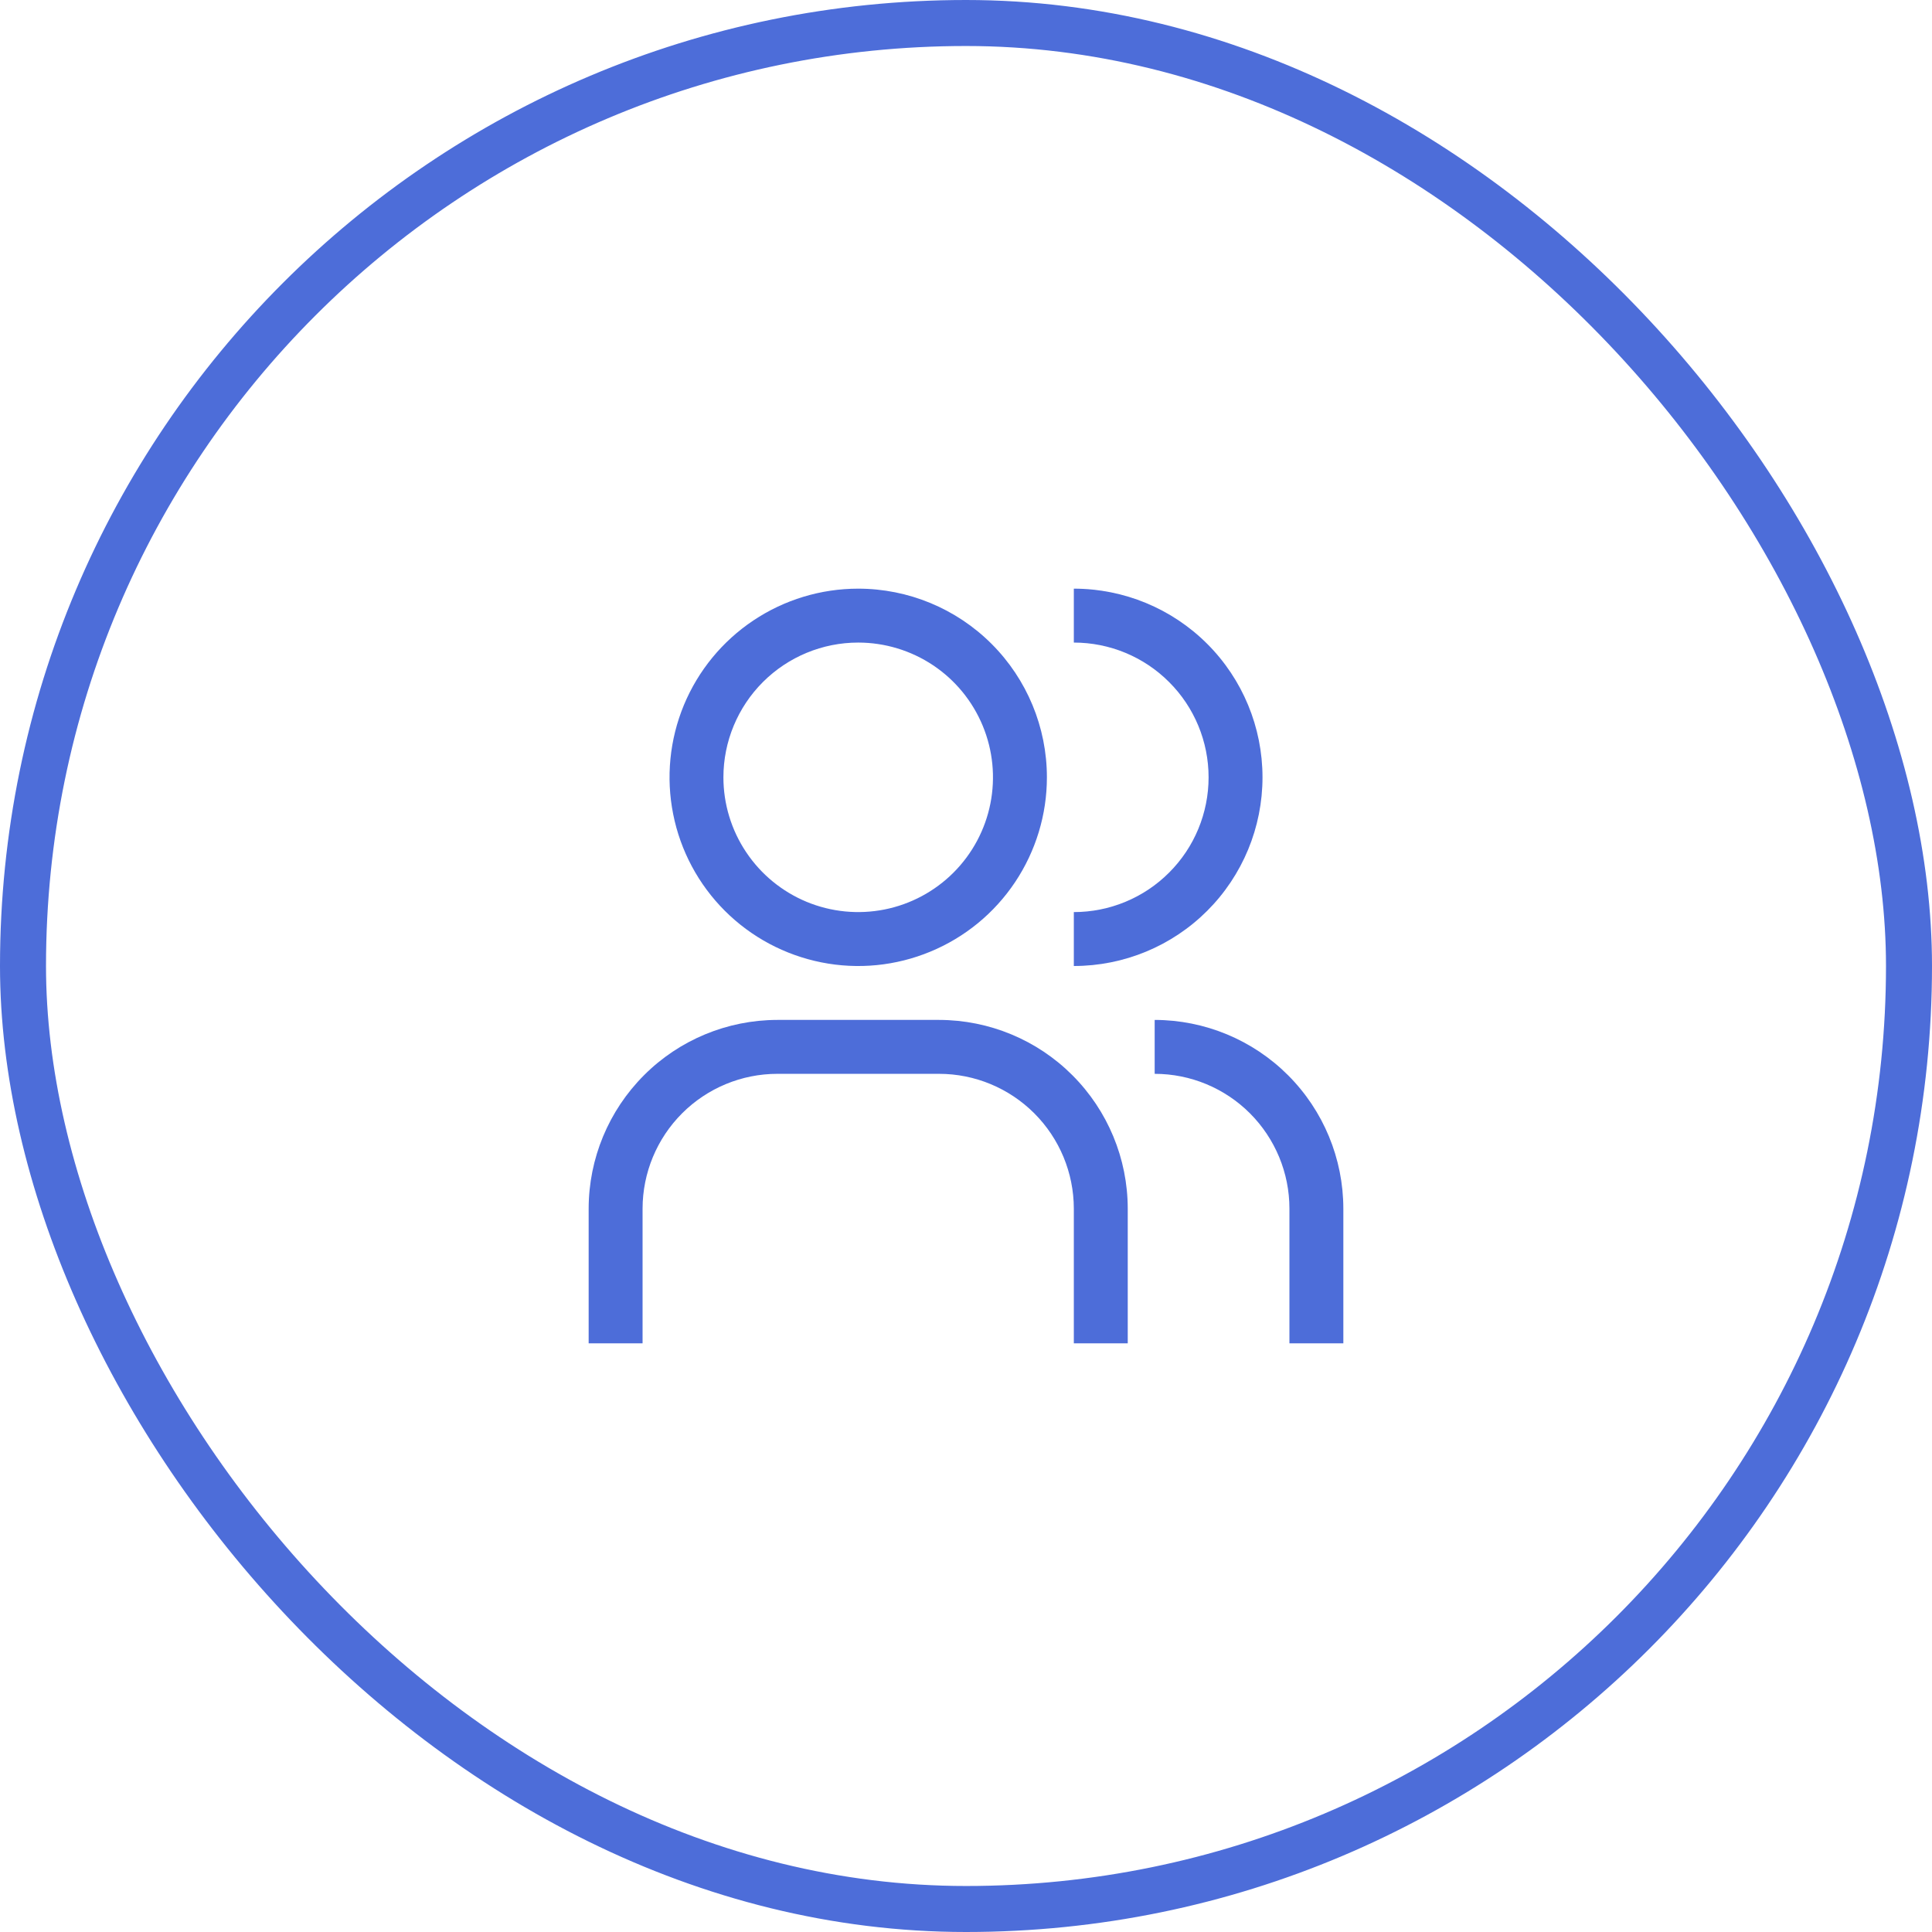 <svg width="32" height="32" viewBox="0 0 32 32" fill="none" xmlns="http://www.w3.org/2000/svg">
<rect x="0.381" y="0.381" width="31.238" height="31.238" rx="15.619" stroke="#4D6DD9" stroke-width="0.762"/>
<path d="M22.25 22.25H21.357V20.018C21.357 19.426 21.121 18.859 20.703 18.44C20.285 18.022 19.717 17.786 19.125 17.786V16.893C19.954 16.894 20.748 17.223 21.334 17.809C21.92 18.395 22.249 19.189 22.25 20.018V22.25Z" fill="#4D6DD9"/>
<path d="M18.679 22.25H17.786V20.018C17.785 19.426 17.55 18.859 17.131 18.44C16.713 18.022 16.146 17.786 15.554 17.786H12.875C12.284 17.786 11.716 18.022 11.298 18.44C10.879 18.859 10.644 19.426 10.643 20.018V22.25H9.75V20.018C9.751 19.189 10.081 18.395 10.667 17.809C11.252 17.223 12.047 16.894 12.875 16.893H15.554C16.382 16.894 17.177 17.223 17.762 17.809C18.348 18.395 18.678 19.189 18.679 20.018V22.25Z" fill="#4D6DD9"/>
<path d="M17.786 9.75V10.643C18.378 10.643 18.946 10.878 19.364 11.297C19.783 11.715 20.018 12.283 20.018 12.875C20.018 13.467 19.783 14.035 19.364 14.453C18.946 14.872 18.378 15.107 17.786 15.107V16C18.615 16 19.41 15.671 19.996 15.085C20.582 14.499 20.911 13.704 20.911 12.875C20.911 12.046 20.582 11.251 19.996 10.665C19.41 10.079 18.615 9.75 17.786 9.75Z" fill="#4D6DD9"/>
<path d="M14.214 10.643C14.656 10.643 15.088 10.774 15.455 11.019C15.822 11.264 16.108 11.613 16.277 12.021C16.446 12.429 16.49 12.877 16.404 13.31C16.318 13.743 16.105 14.141 15.793 14.453C15.481 14.765 15.083 14.978 14.65 15.064C14.217 15.15 13.768 15.106 13.36 14.937C12.953 14.768 12.604 14.482 12.359 14.115C12.113 13.748 11.982 13.316 11.982 12.875C11.982 12.283 12.218 11.715 12.636 11.297C13.055 10.878 13.623 10.643 14.214 10.643ZM14.214 9.75C13.597 9.75 12.992 9.933 12.478 10.277C11.964 10.62 11.564 11.108 11.327 11.679C11.091 12.25 11.029 12.879 11.15 13.485C11.27 14.091 11.568 14.648 12.005 15.085C12.442 15.522 12.999 15.819 13.605 15.94C14.211 16.061 14.839 15.999 15.41 15.762C15.981 15.526 16.47 15.125 16.813 14.611C17.156 14.097 17.34 13.493 17.34 12.875C17.34 12.046 17.01 11.251 16.424 10.665C15.838 10.079 15.043 9.75 14.214 9.75Z" fill="#4D6DD9"/>
</svg>
